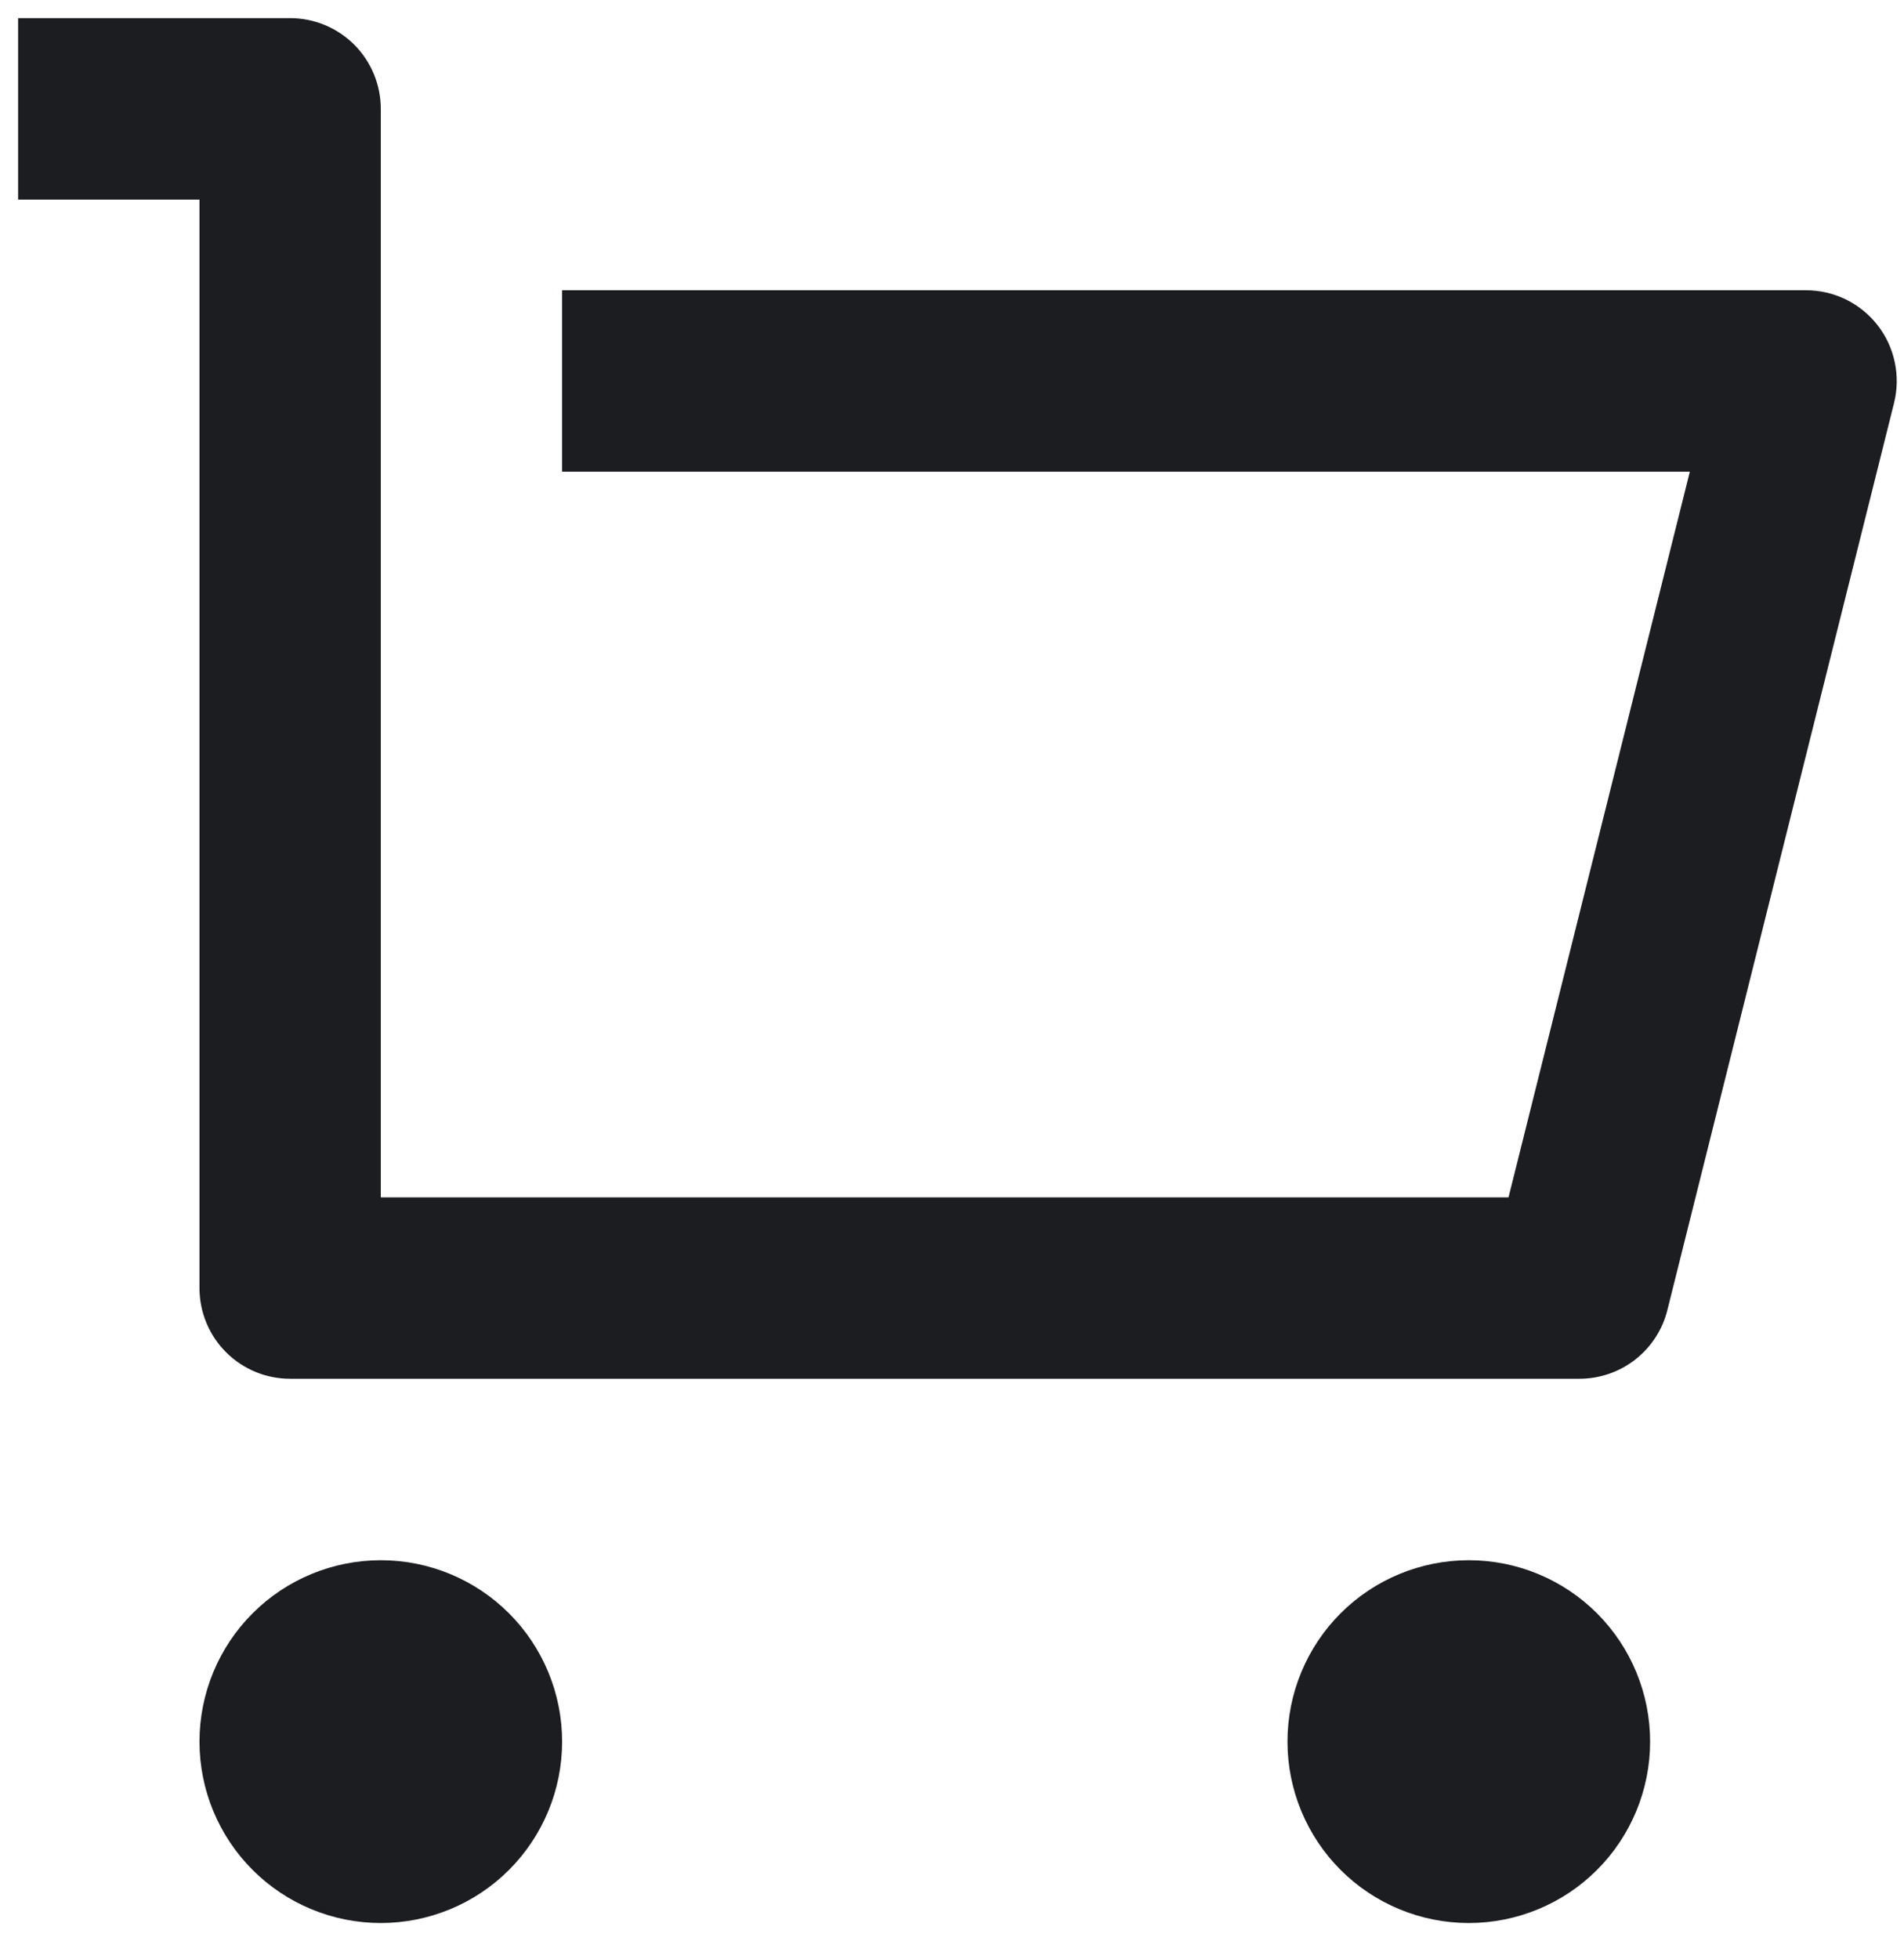 <svg width="35" height="36" viewBox="0 0 35 36" fill="none" xmlns="http://www.w3.org/2000/svg">
<path d="M3.667 23.667V3.667H0.333V0.333H5.333C5.775 0.333 6.199 0.509 6.512 0.821C6.824 1.134 7 1.558 7 2V22H27.73L31.063 8.667H10.333V5.333H33.2C33.453 5.333 33.703 5.391 33.931 5.502C34.159 5.613 34.358 5.775 34.514 5.975C34.67 6.174 34.778 6.407 34.83 6.655C34.883 6.903 34.878 7.159 34.817 7.405L30.65 24.072C30.56 24.432 30.352 24.752 30.059 24.981C29.766 25.209 29.405 25.333 29.033 25.333H5.333C4.891 25.333 4.467 25.158 4.155 24.845C3.842 24.533 3.667 24.109 3.667 23.667ZM7 35.333C6.116 35.333 5.268 34.982 4.643 34.357C4.018 33.732 3.667 32.884 3.667 32C3.667 31.116 4.018 30.268 4.643 29.643C5.268 29.018 6.116 28.667 7 28.667C7.884 28.667 8.732 29.018 9.357 29.643C9.982 30.268 10.333 31.116 10.333 32C10.333 32.884 9.982 33.732 9.357 34.357C8.732 34.982 7.884 35.333 7 35.333ZM27 35.333C26.116 35.333 25.268 34.982 24.643 34.357C24.018 33.732 23.667 32.884 23.667 32C23.667 31.116 24.018 30.268 24.643 29.643C25.268 29.018 26.116 28.667 27 28.667C27.884 28.667 28.732 29.018 29.357 29.643C29.982 30.268 30.333 31.116 30.333 32C30.333 32.884 29.982 33.732 29.357 34.357C28.732 34.982 27.884 35.333 27 35.333Z" fill="#1C1D21"/>
</svg>
